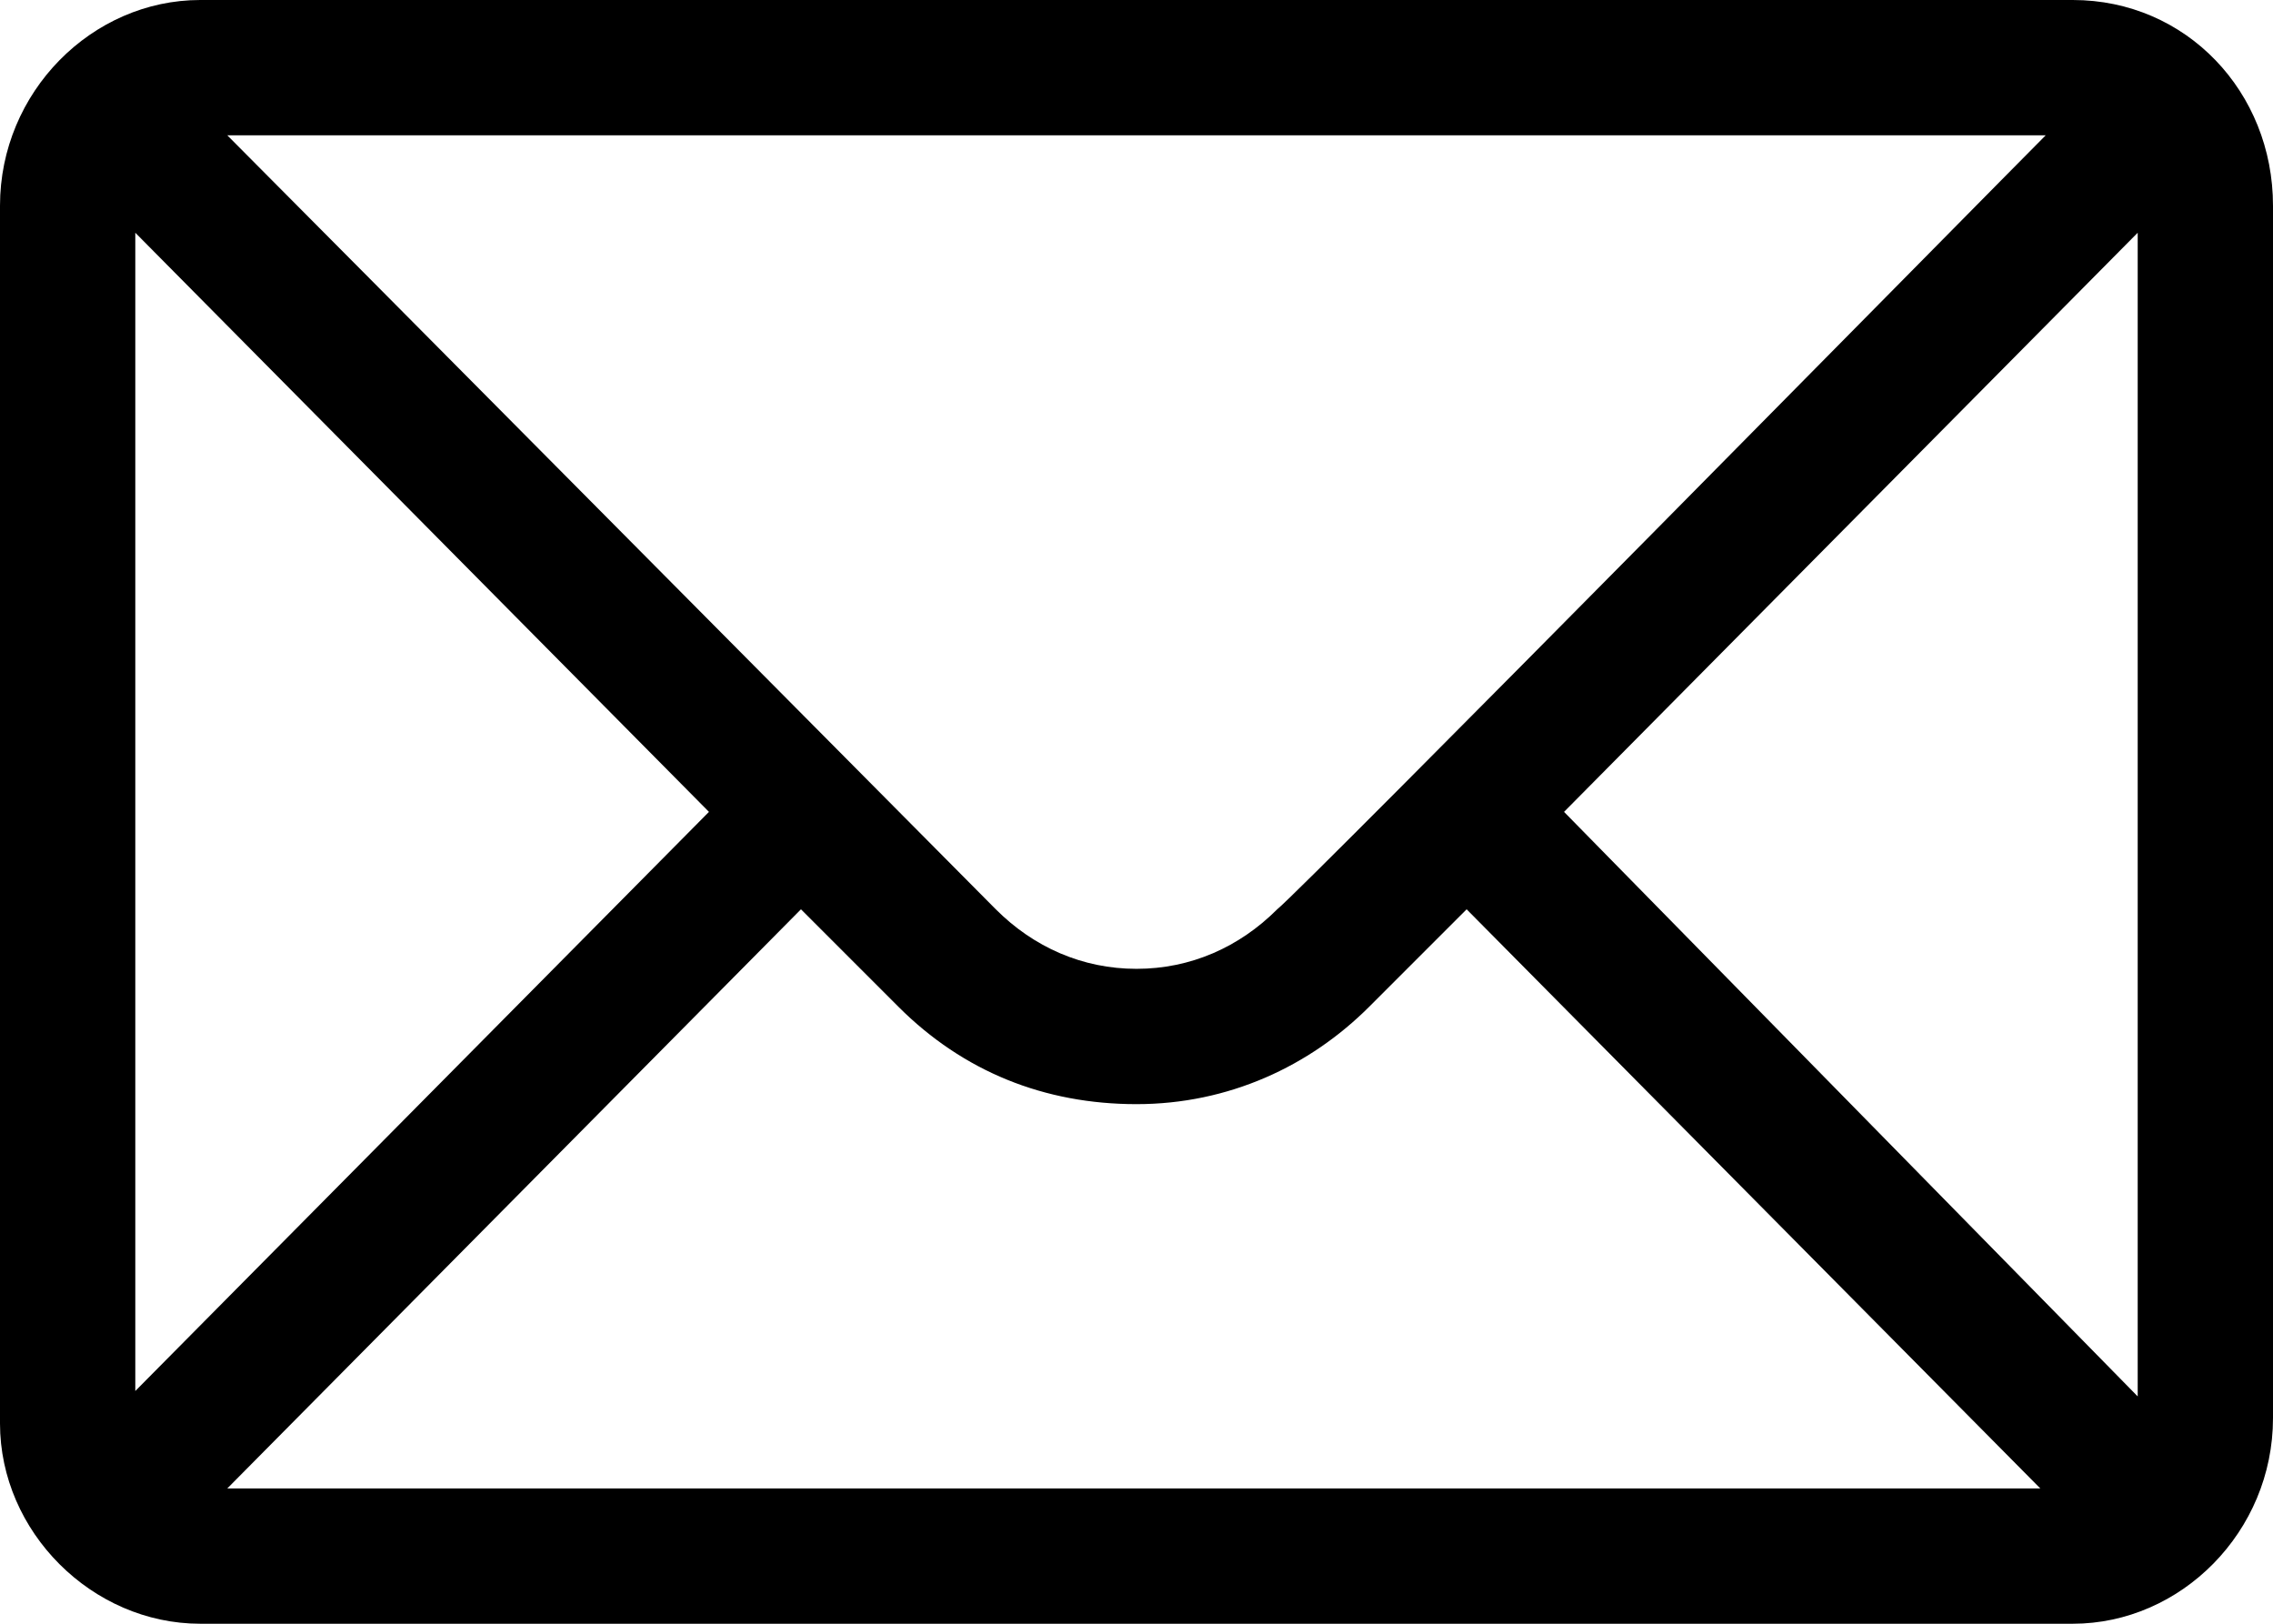 <?xml version="1.0" encoding="UTF-8"?>
<svg xmlns="http://www.w3.org/2000/svg" id="Ebene_1" version="1.1" viewBox="0 0 42 30">
  <path d="M42,3.8c0-2.1-1.6-3.8-3.7-3.8H3.7C1.7,0,0,1.7,0,3.8v22.5c0,2,1.7,3.7,3.7,3.7h34.6c2,0,3.7-1.7,3.7-3.8V3.8ZM2.5,4.3l10.6,10.7L2.5,25.7V4.3ZM23.6,16.8c-.7.7-1.6,1.1-2.6,1.1s-1.9-.4-2.6-1.1c-.3-.3-13.1-13.2-14.2-14.3h33.6c-.8.8-13.7,13.9-14.2,14.3ZM14.8,16.8l1.8,1.8c1.2,1.2,2.7,1.8,4.4,1.8s3.2-.7,4.3-1.8l1.8-1.8,10.6,10.7H4.2l10.6-10.7ZM28.9,15l10.6-10.7v21.5l-10.6-10.8Z"></path>
</svg>
